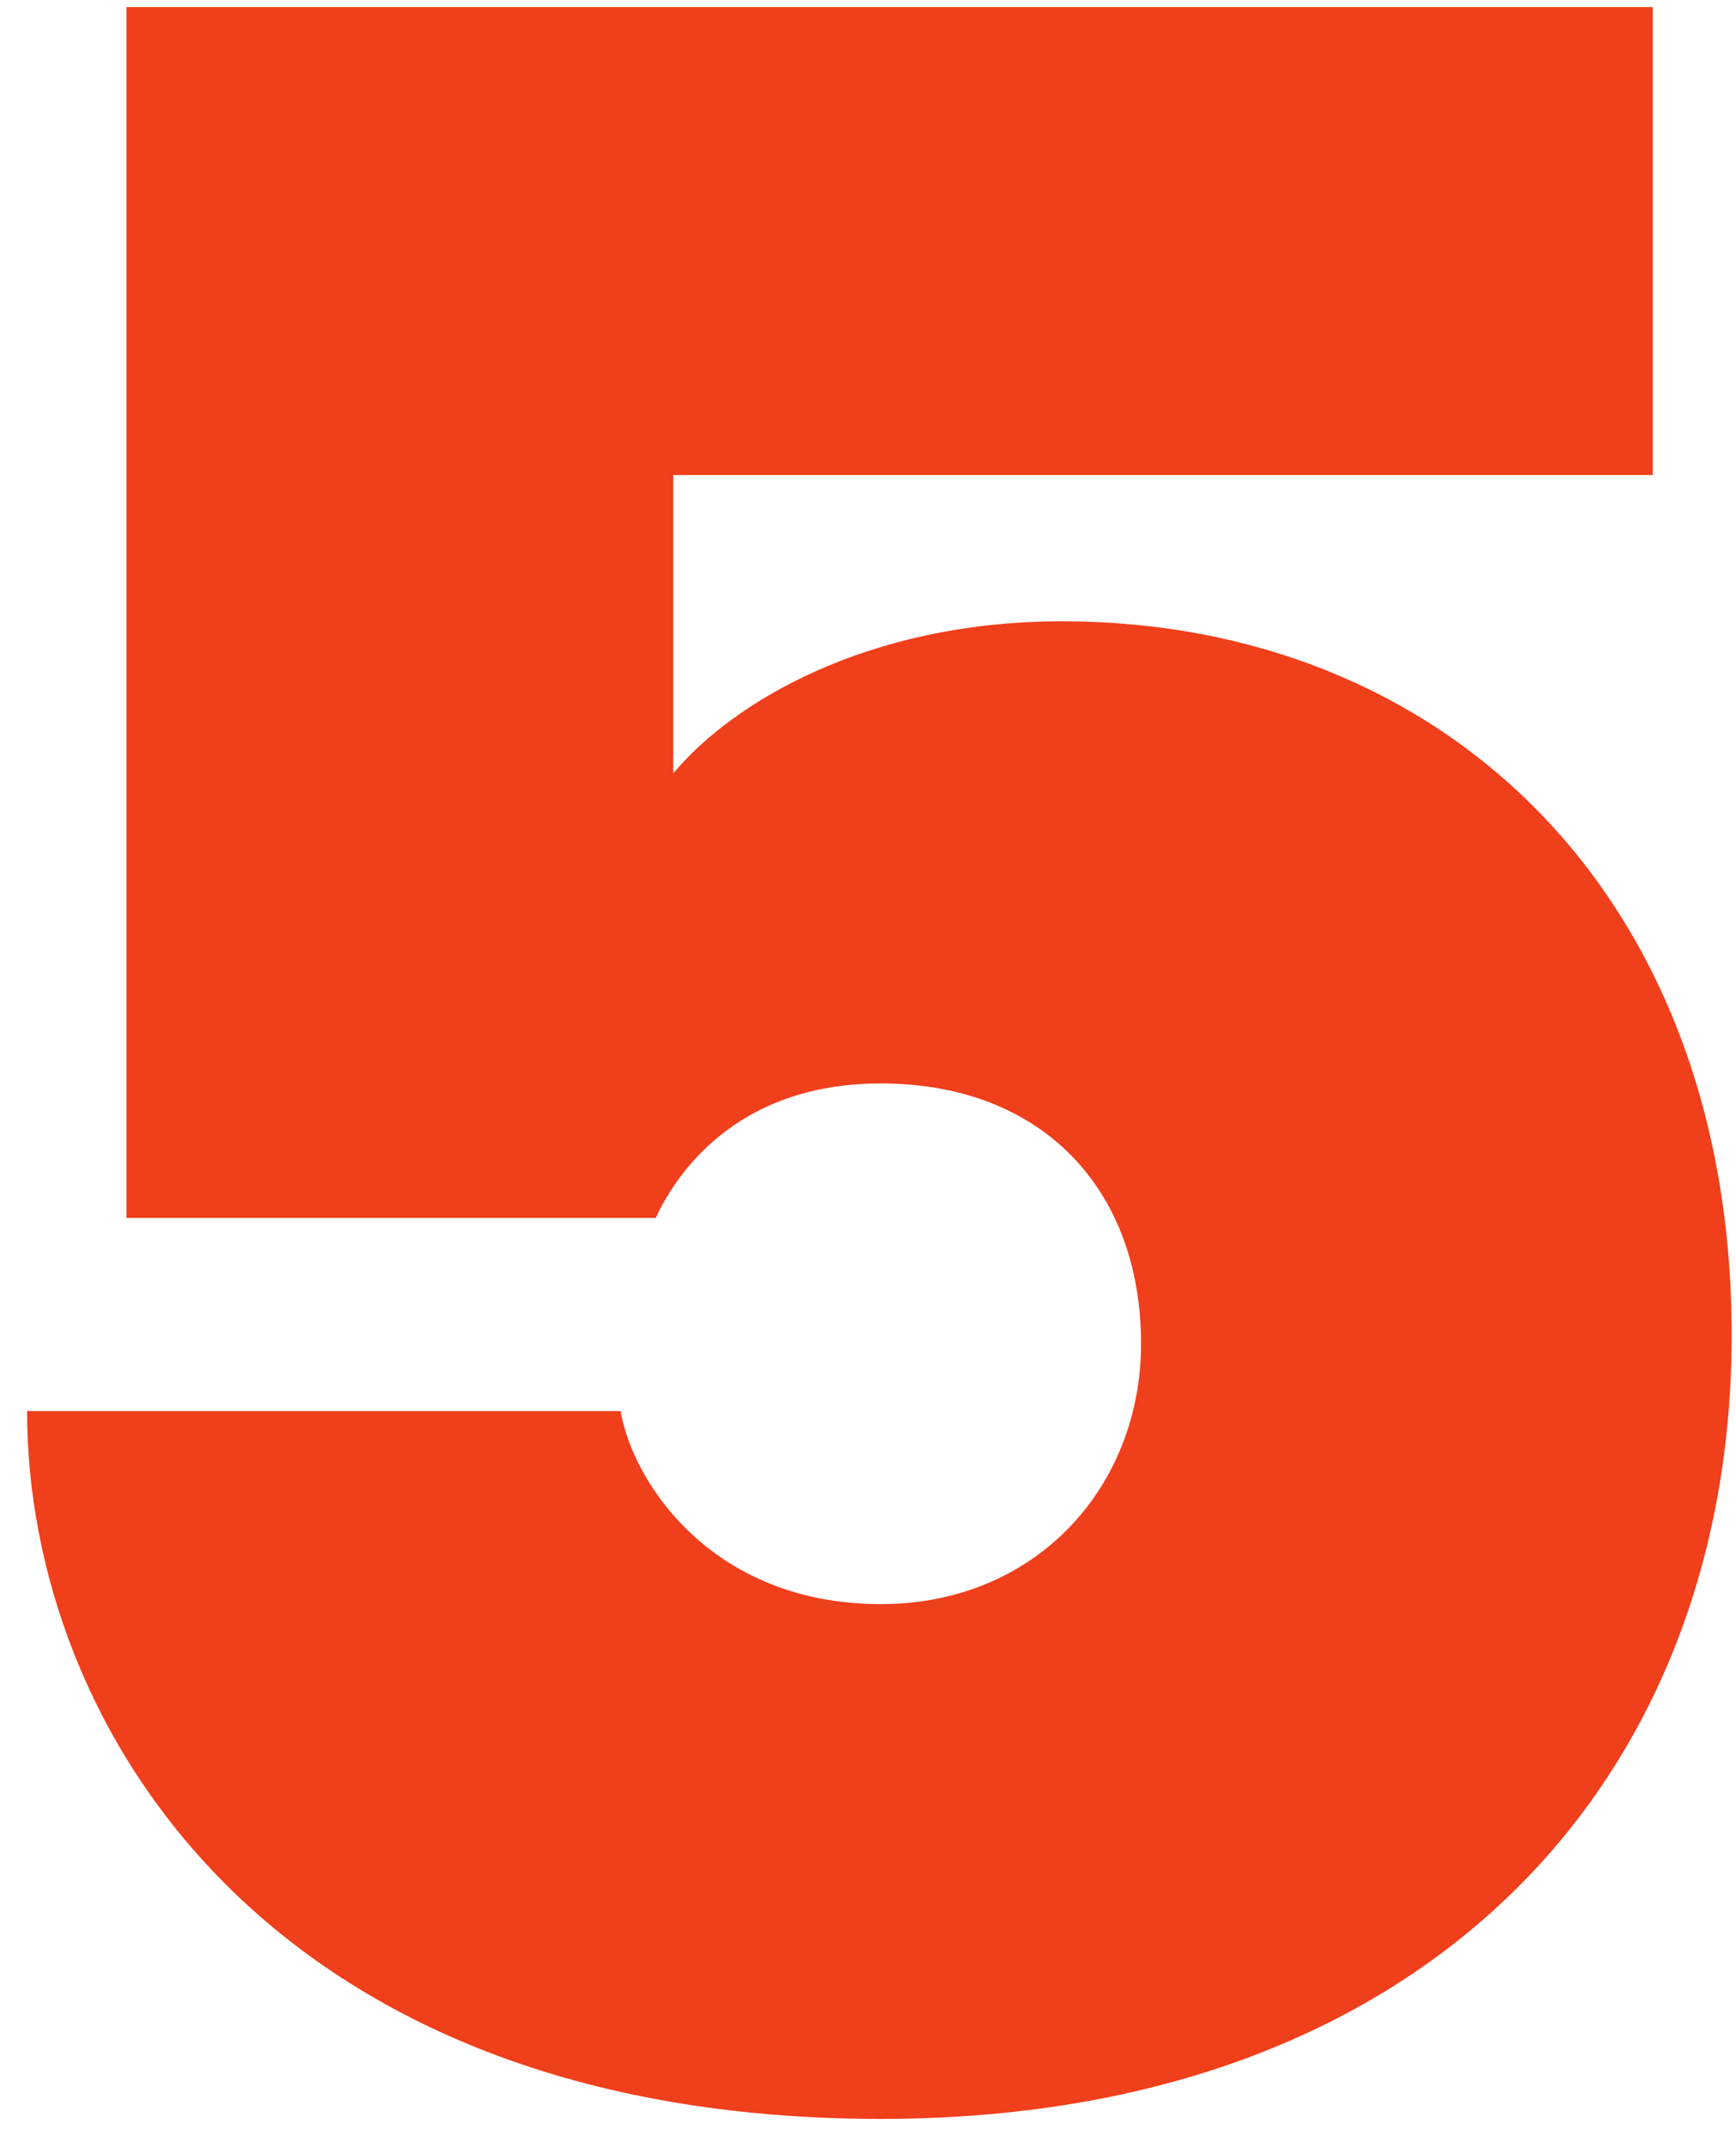 <?xml version="1.0" encoding="UTF-8"?> <svg xmlns="http://www.w3.org/2000/svg" width="38" height="47" viewBox="0 0 38 47" fill="none"><path d="M14.353 26.65H2.769V0.154H36.177V10.394H14.737V16.922C16.017 15.386 18.961 13.594 23.249 13.594C31.569 13.594 37.905 19.546 37.905 29.21C37.905 38.938 31.249 46.362 19.281 46.362C5.905 46.362 0.593 37.786 0.593 30.874H13.585C13.841 32.41 15.569 35.098 19.281 35.098C22.673 35.098 24.977 32.538 24.977 29.402C24.977 26.01 22.801 23.706 19.281 23.706C16.017 23.706 14.737 25.818 14.353 26.65Z" fill="#F03F1B"></path></svg> 